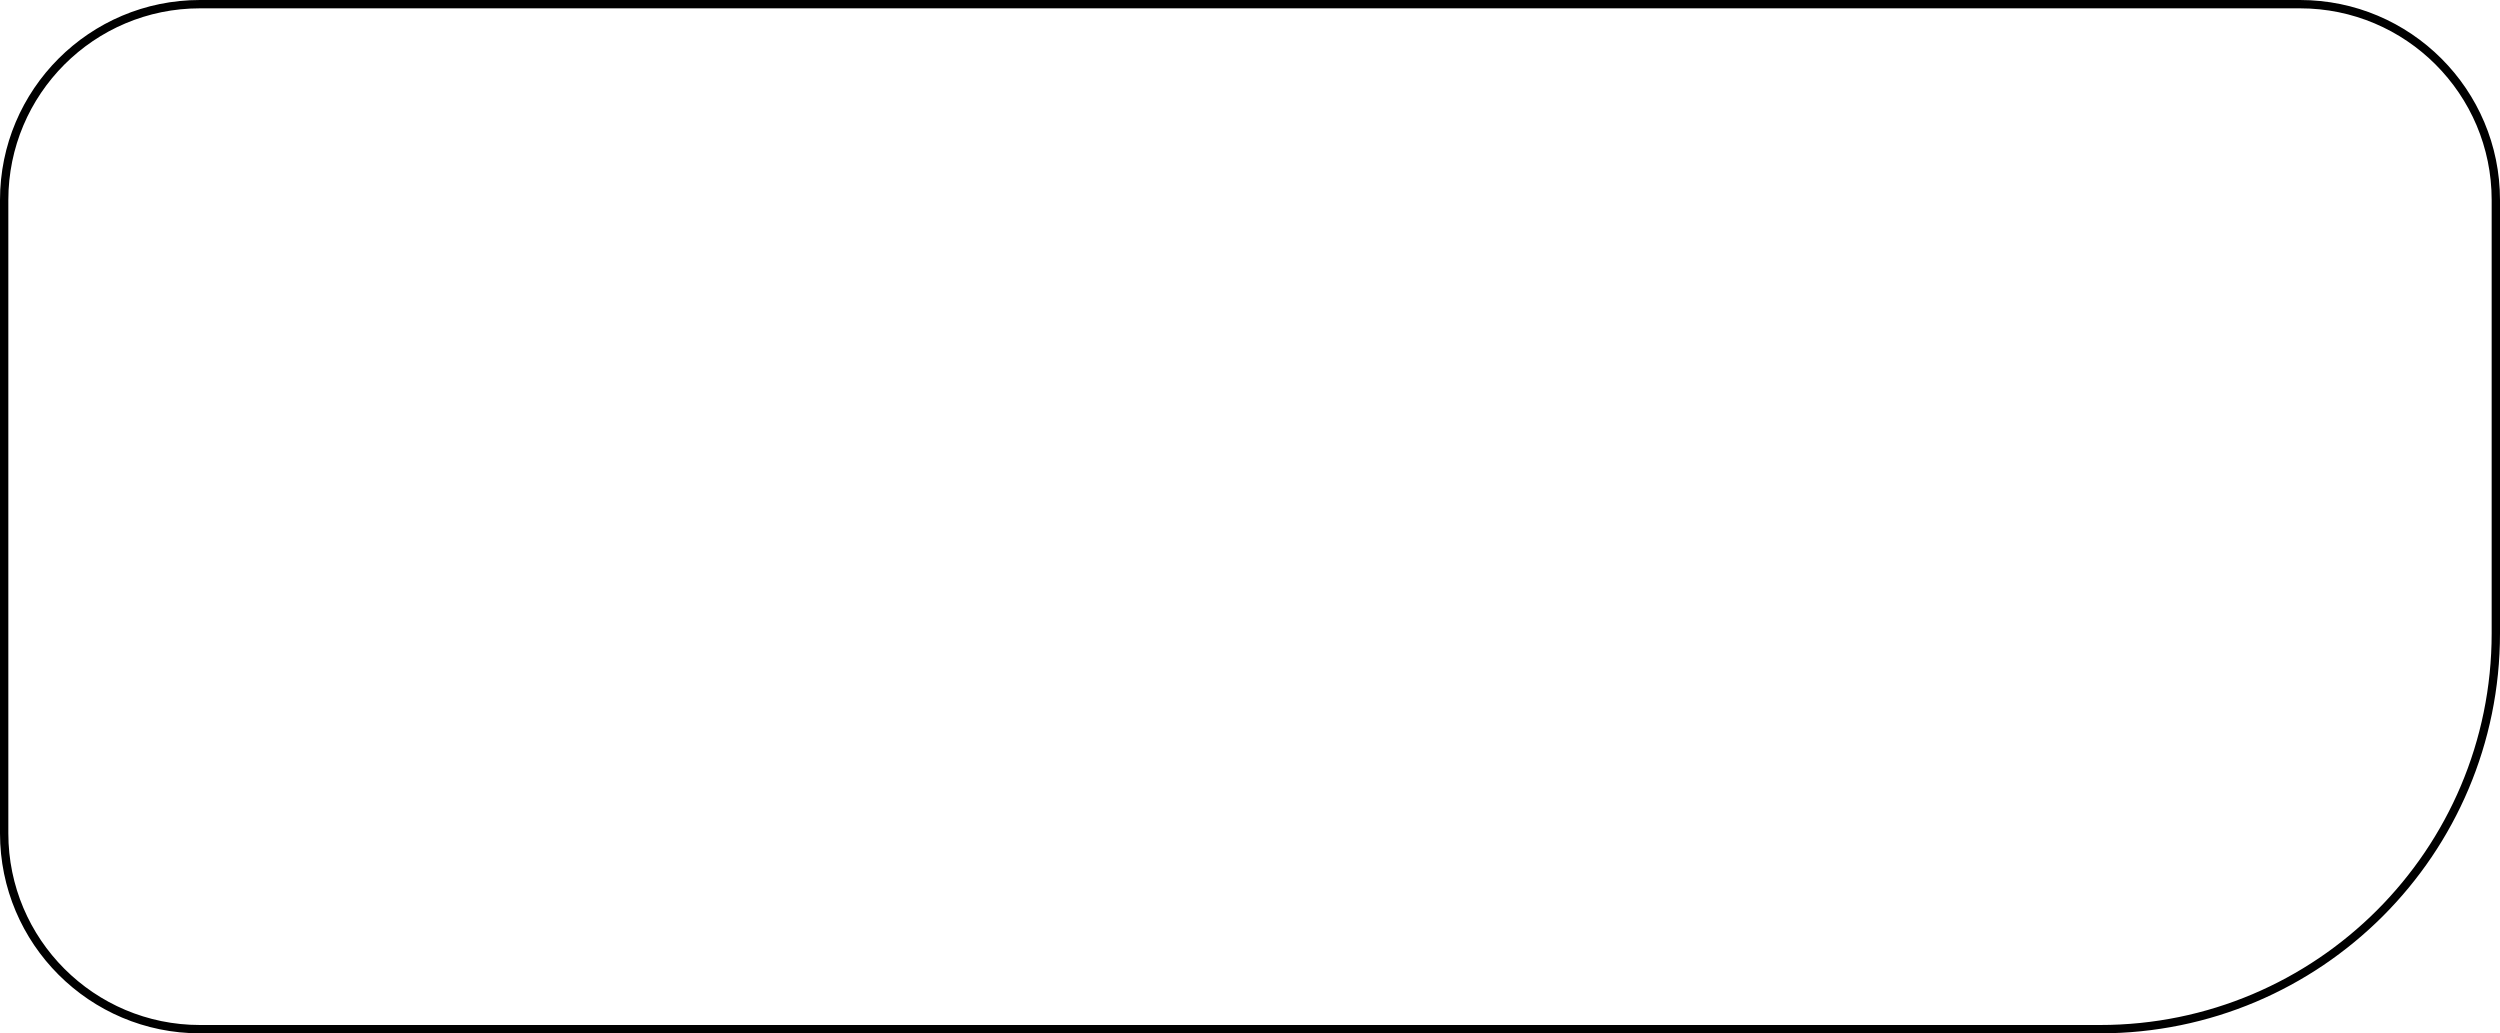 <?xml version="1.0" encoding="UTF-8"?> <svg xmlns="http://www.w3.org/2000/svg" width="300" height="124" viewBox="0 0 300 124" fill="none"> <path d="M24 0.5H276C288.979 0.5 299.5 11.021 299.5 24V76C299.5 102.234 278.234 123.5 252 123.5H24C11.021 123.5 0.5 112.979 0.5 100V24C0.5 11.021 11.021 0.5 24 0.5Z" stroke="black"></path> </svg> 